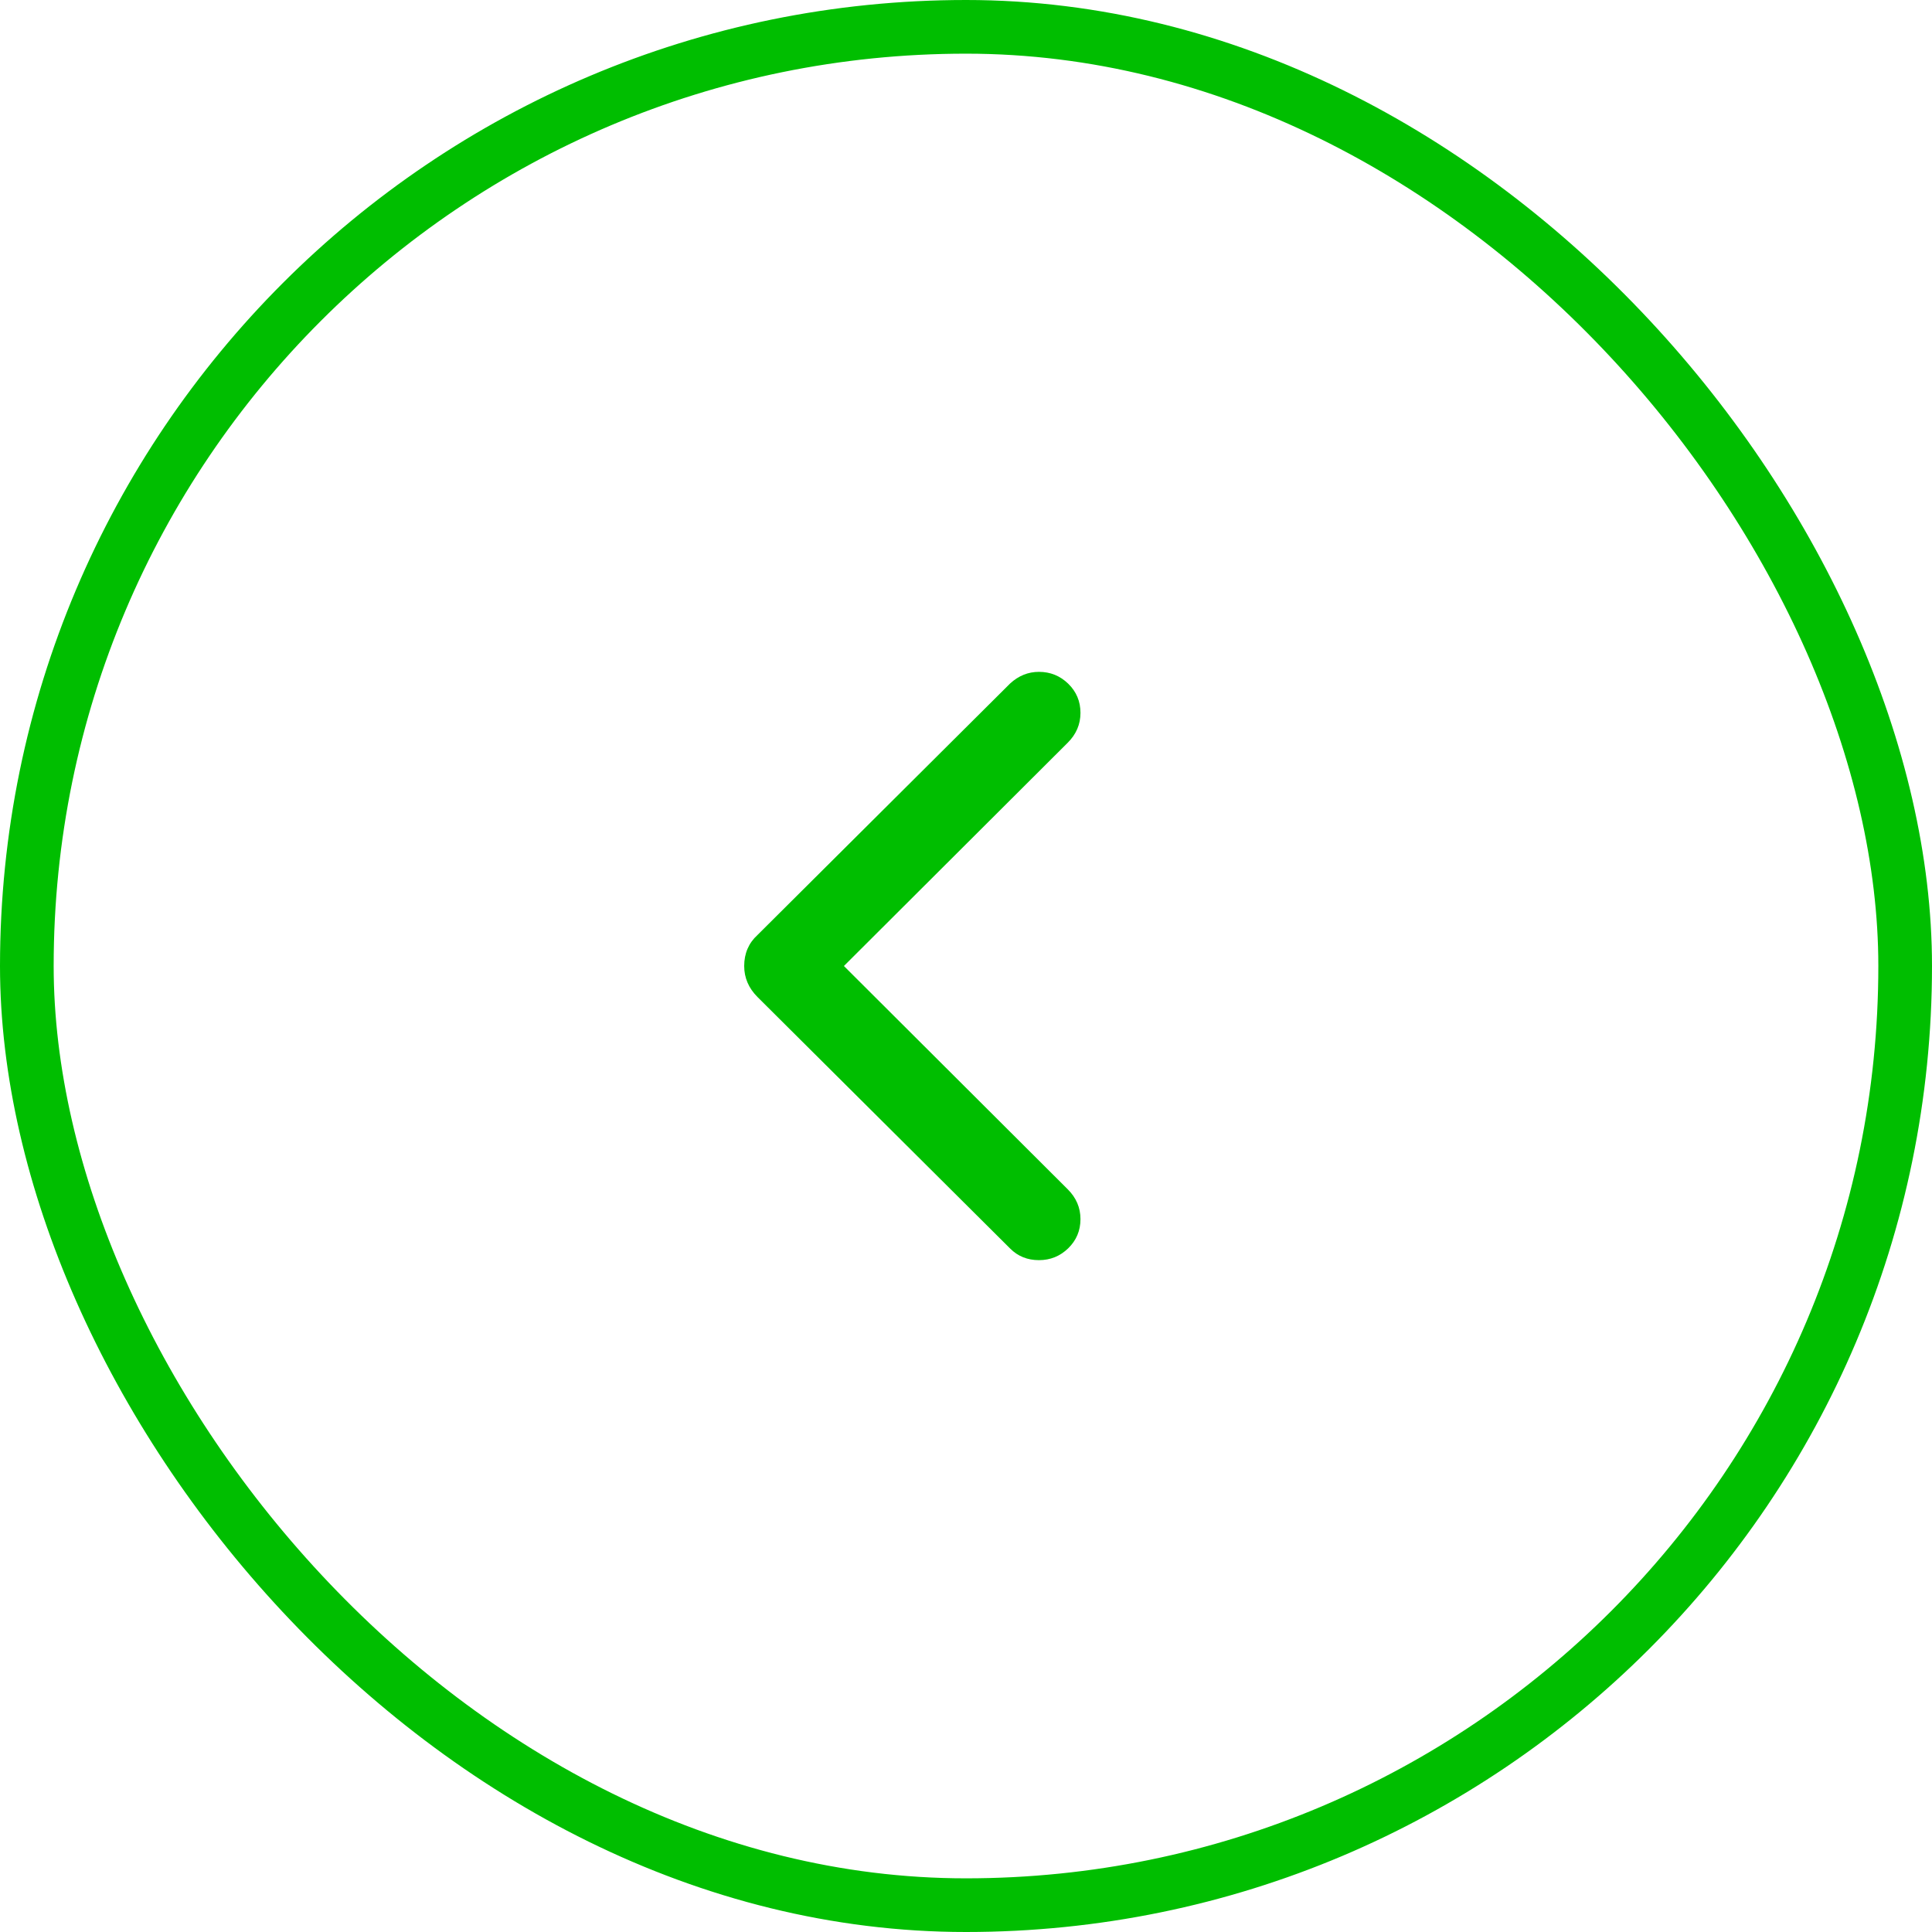 <?xml version="1.0" encoding="UTF-8"?> <svg xmlns="http://www.w3.org/2000/svg" width="36" height="36" viewBox="0 0 36 36" fill="none"><rect x="0.5" y="0.5" width="35" height="35" rx="17.5" stroke="#00BE00"></rect><path d="M19.359 23.481C19.572 23.481 19.754 23.407 19.906 23.259C20.057 23.111 20.133 22.93 20.133 22.717C20.133 22.504 20.054 22.318 19.895 22.16L15.725 18L19.895 13.84C20.054 13.682 20.133 13.496 20.133 13.283C20.133 13.069 20.057 12.889 19.906 12.741C19.754 12.593 19.572 12.519 19.359 12.519C19.159 12.519 18.98 12.591 18.822 12.736L14.115 17.422C13.95 17.573 13.867 17.766 13.867 18C13.867 18.22 13.95 18.413 14.115 18.578L18.822 23.264C18.966 23.409 19.145 23.481 19.359 23.481Z" fill="#00BE00"></path></svg> 